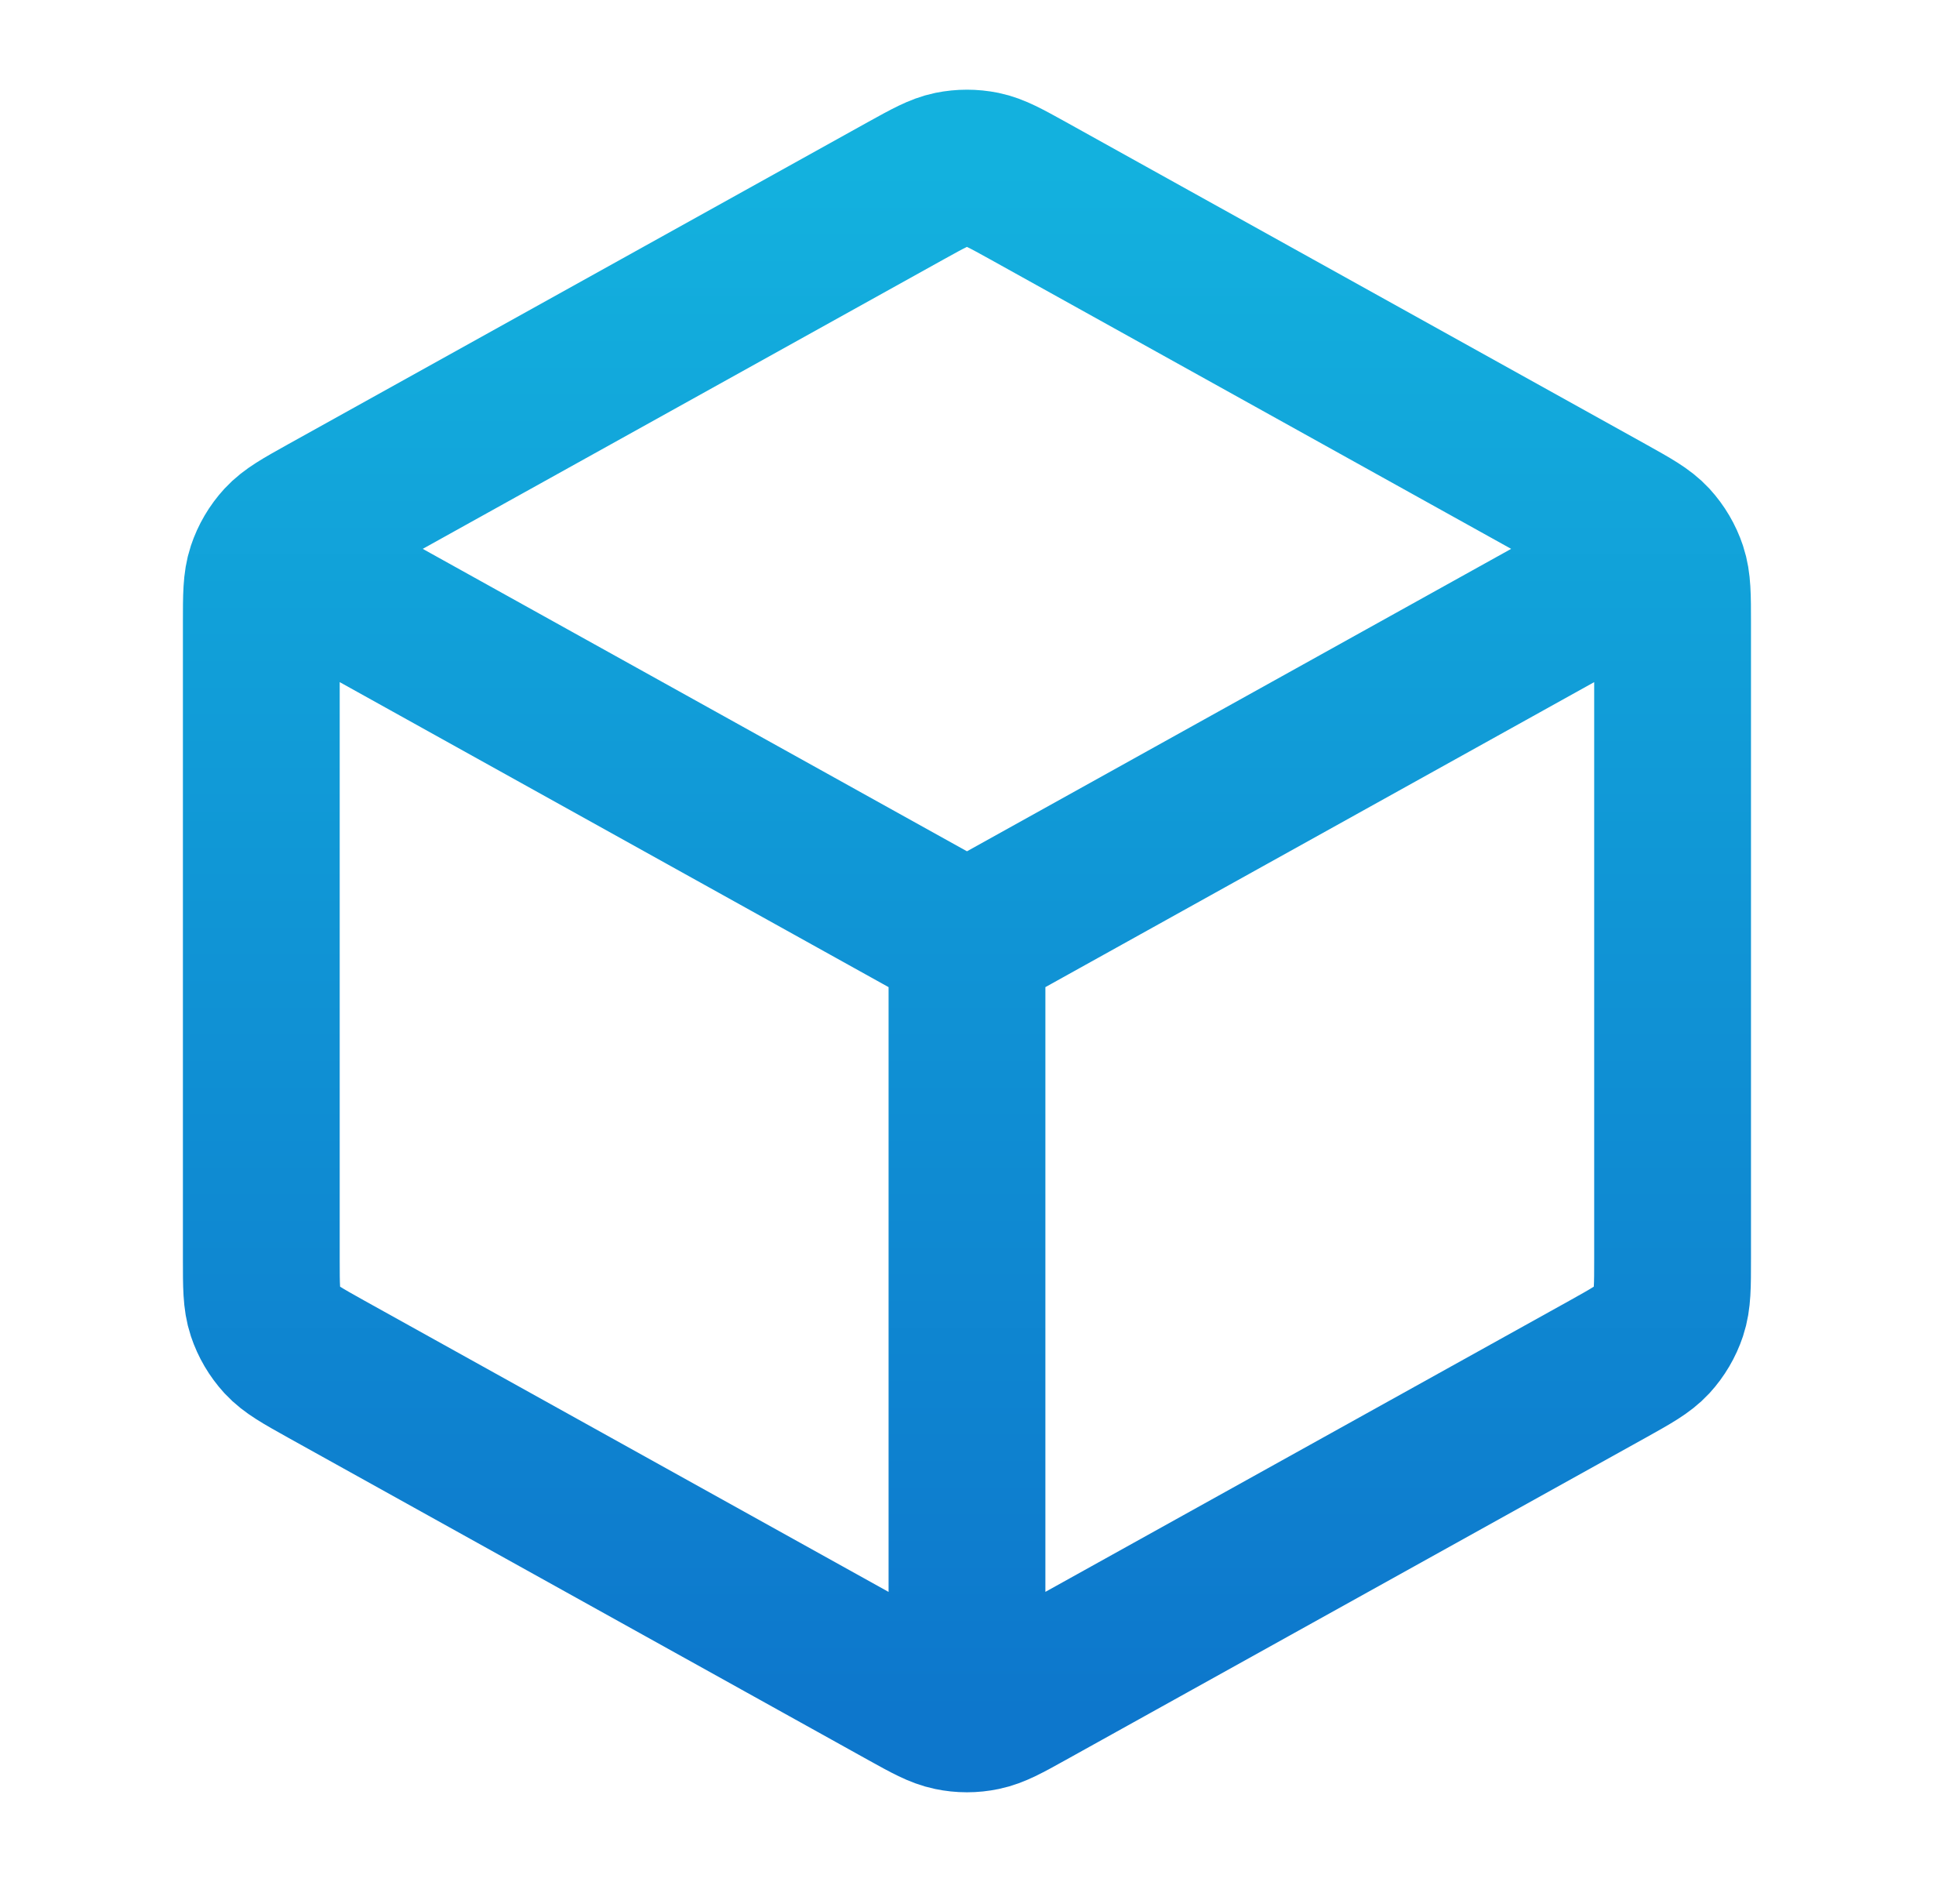<svg width="25" height="24" viewBox="0 0 25 24" fill="none" xmlns="http://www.w3.org/2000/svg">
<path d="M20.834 7.277L12.334 12M12.334 12L3.833 7.277M12.334 12L12.334 21.5M21.334 16.058V7.941C21.334 7.598 21.334 7.427 21.283 7.274C21.238 7.139 21.165 7.015 21.069 6.91C20.96 6.792 20.81 6.709 20.511 6.542L13.111 2.431C12.827 2.274 12.685 2.195 12.535 2.164C12.402 2.137 12.265 2.137 12.132 2.164C11.982 2.195 11.84 2.274 11.556 2.431L4.156 6.542C3.857 6.709 3.707 6.792 3.598 6.91C3.502 7.015 3.429 7.139 3.384 7.274C3.333 7.427 3.333 7.598 3.333 7.941V16.058C3.333 16.401 3.333 16.572 3.384 16.725C3.429 16.86 3.502 16.984 3.598 17.089C3.707 17.207 3.857 17.29 4.156 17.457L11.556 21.568C11.84 21.726 11.982 21.804 12.132 21.835C12.265 21.863 12.402 21.863 12.535 21.835C12.685 21.804 12.827 21.726 13.111 21.568L20.511 17.457C20.81 17.29 20.96 17.207 21.069 17.089C21.165 16.984 21.238 16.86 21.283 16.725C21.334 16.572 21.334 16.401 21.334 16.058Z" stroke="url(#paint0_linear_888_19355)" stroke-width="2" stroke-linecap="round" stroke-linejoin="round"/>
<defs>
<linearGradient id="paint0_linear_888_19355" x1="12.334" y1="2.144" x2="12.334" y2="21.856" gradientUnits="userSpaceOnUse">
<stop stop-color="#13B1DE"/>
<stop offset="1" stop-color="#0D77CC"/>
</linearGradient>
</defs>
</svg>
